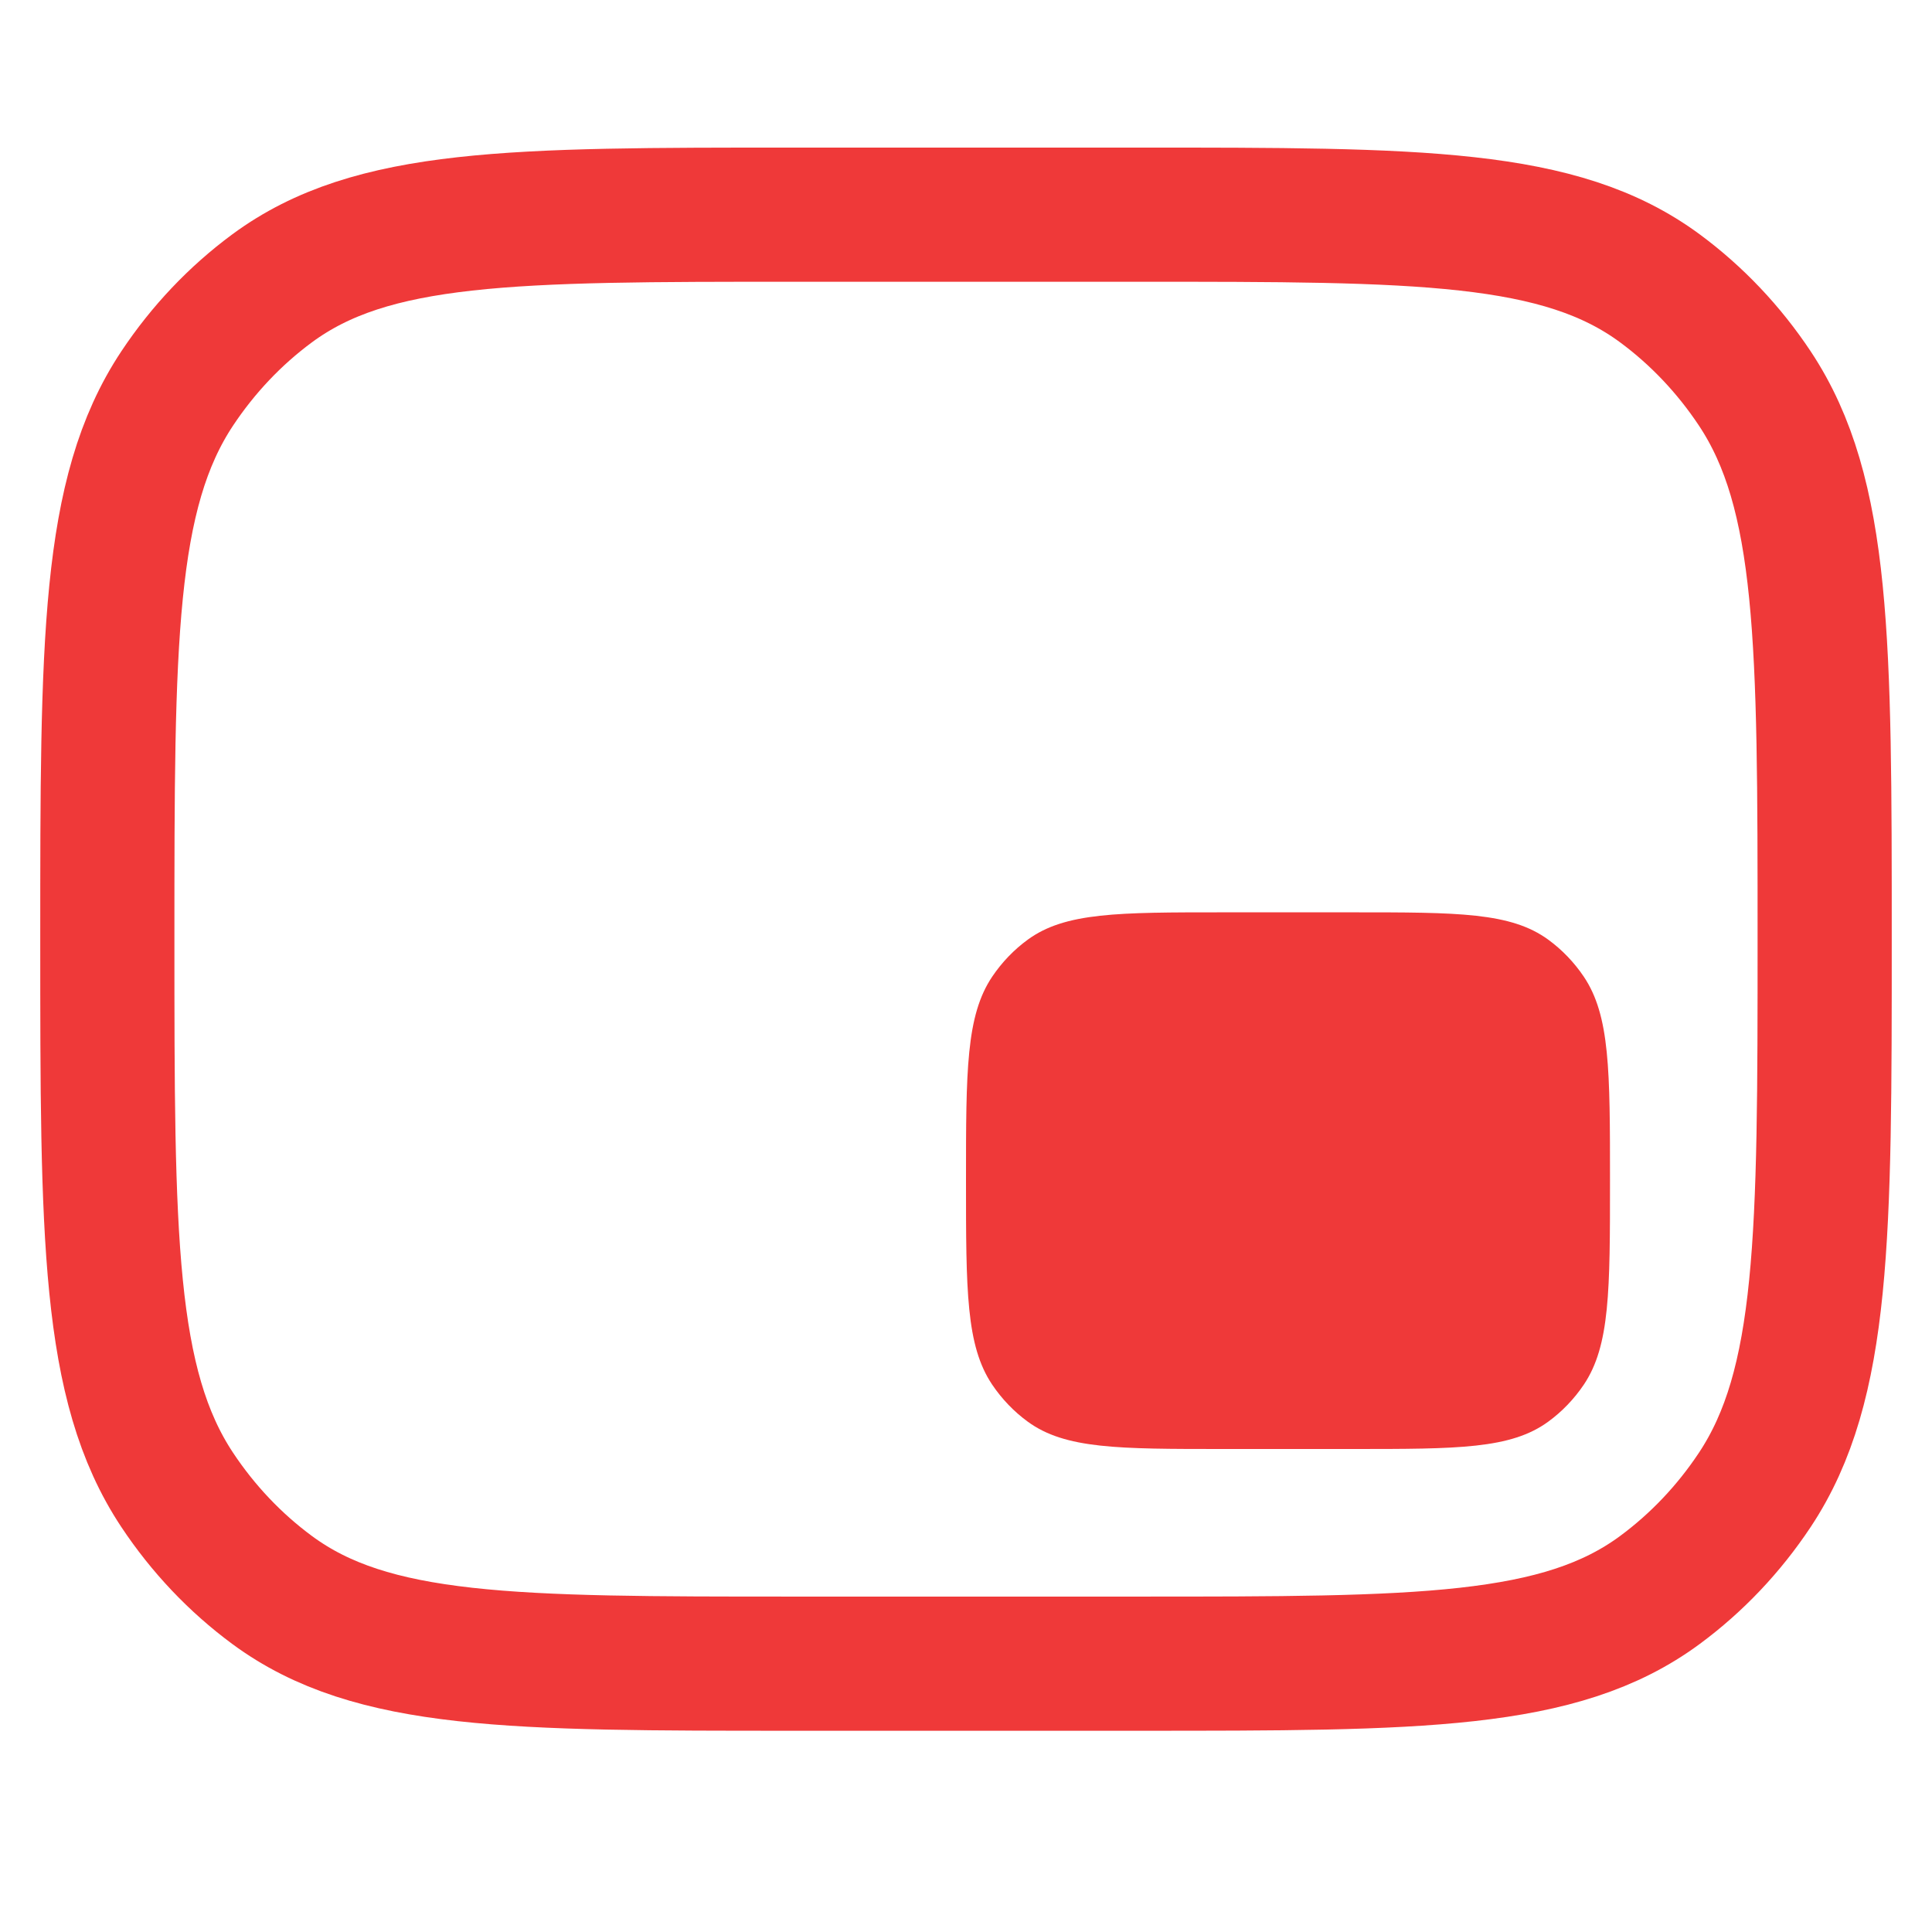 <svg width="36" height="36" viewBox="0 0 36 36" fill="none" xmlns="http://www.w3.org/2000/svg">
<path d="M2 17.5C2 11.966 2 9.199 3.302 7.238C3.784 6.513 4.382 5.881 5.07 5.373C6.93 4 9.553 4 14.8 4H21.2C26.447 4 29.07 4 30.93 5.373C31.618 5.881 32.216 6.513 32.698 7.238C34 9.199 34 11.966 34 17.5C34 23.034 34 25.8 32.698 27.762C32.216 28.488 31.618 29.119 30.93 29.627C29.07 31 26.447 31 21.2 31H14.8C9.553 31 6.93 31 5.07 29.627C4.382 29.119 3.784 28.488 3.302 27.762C2 25.8 2 23.034 2 17.5Z" stroke="#EF3939" stroke-width="2.5"/>
<path d="M30 22C30 19.951 30 18.926 29.512 18.199C29.331 17.931 29.107 17.697 28.849 17.509C28.151 17 27.168 17 25.2 17H22.8C20.832 17 19.849 17 19.151 17.509C18.893 17.697 18.669 17.931 18.488 18.199C18 18.926 18 19.951 18 22C18 24.049 18 25.074 18.488 25.801C18.669 26.069 18.893 26.303 19.151 26.491C19.849 27 20.832 27 22.8 27H25.2C27.168 27 28.151 27 28.849 26.491C29.107 26.303 29.331 26.069 29.512 25.801C30 25.074 30 24.049 30 22Z" fill="#EF3939"/>
</svg>
